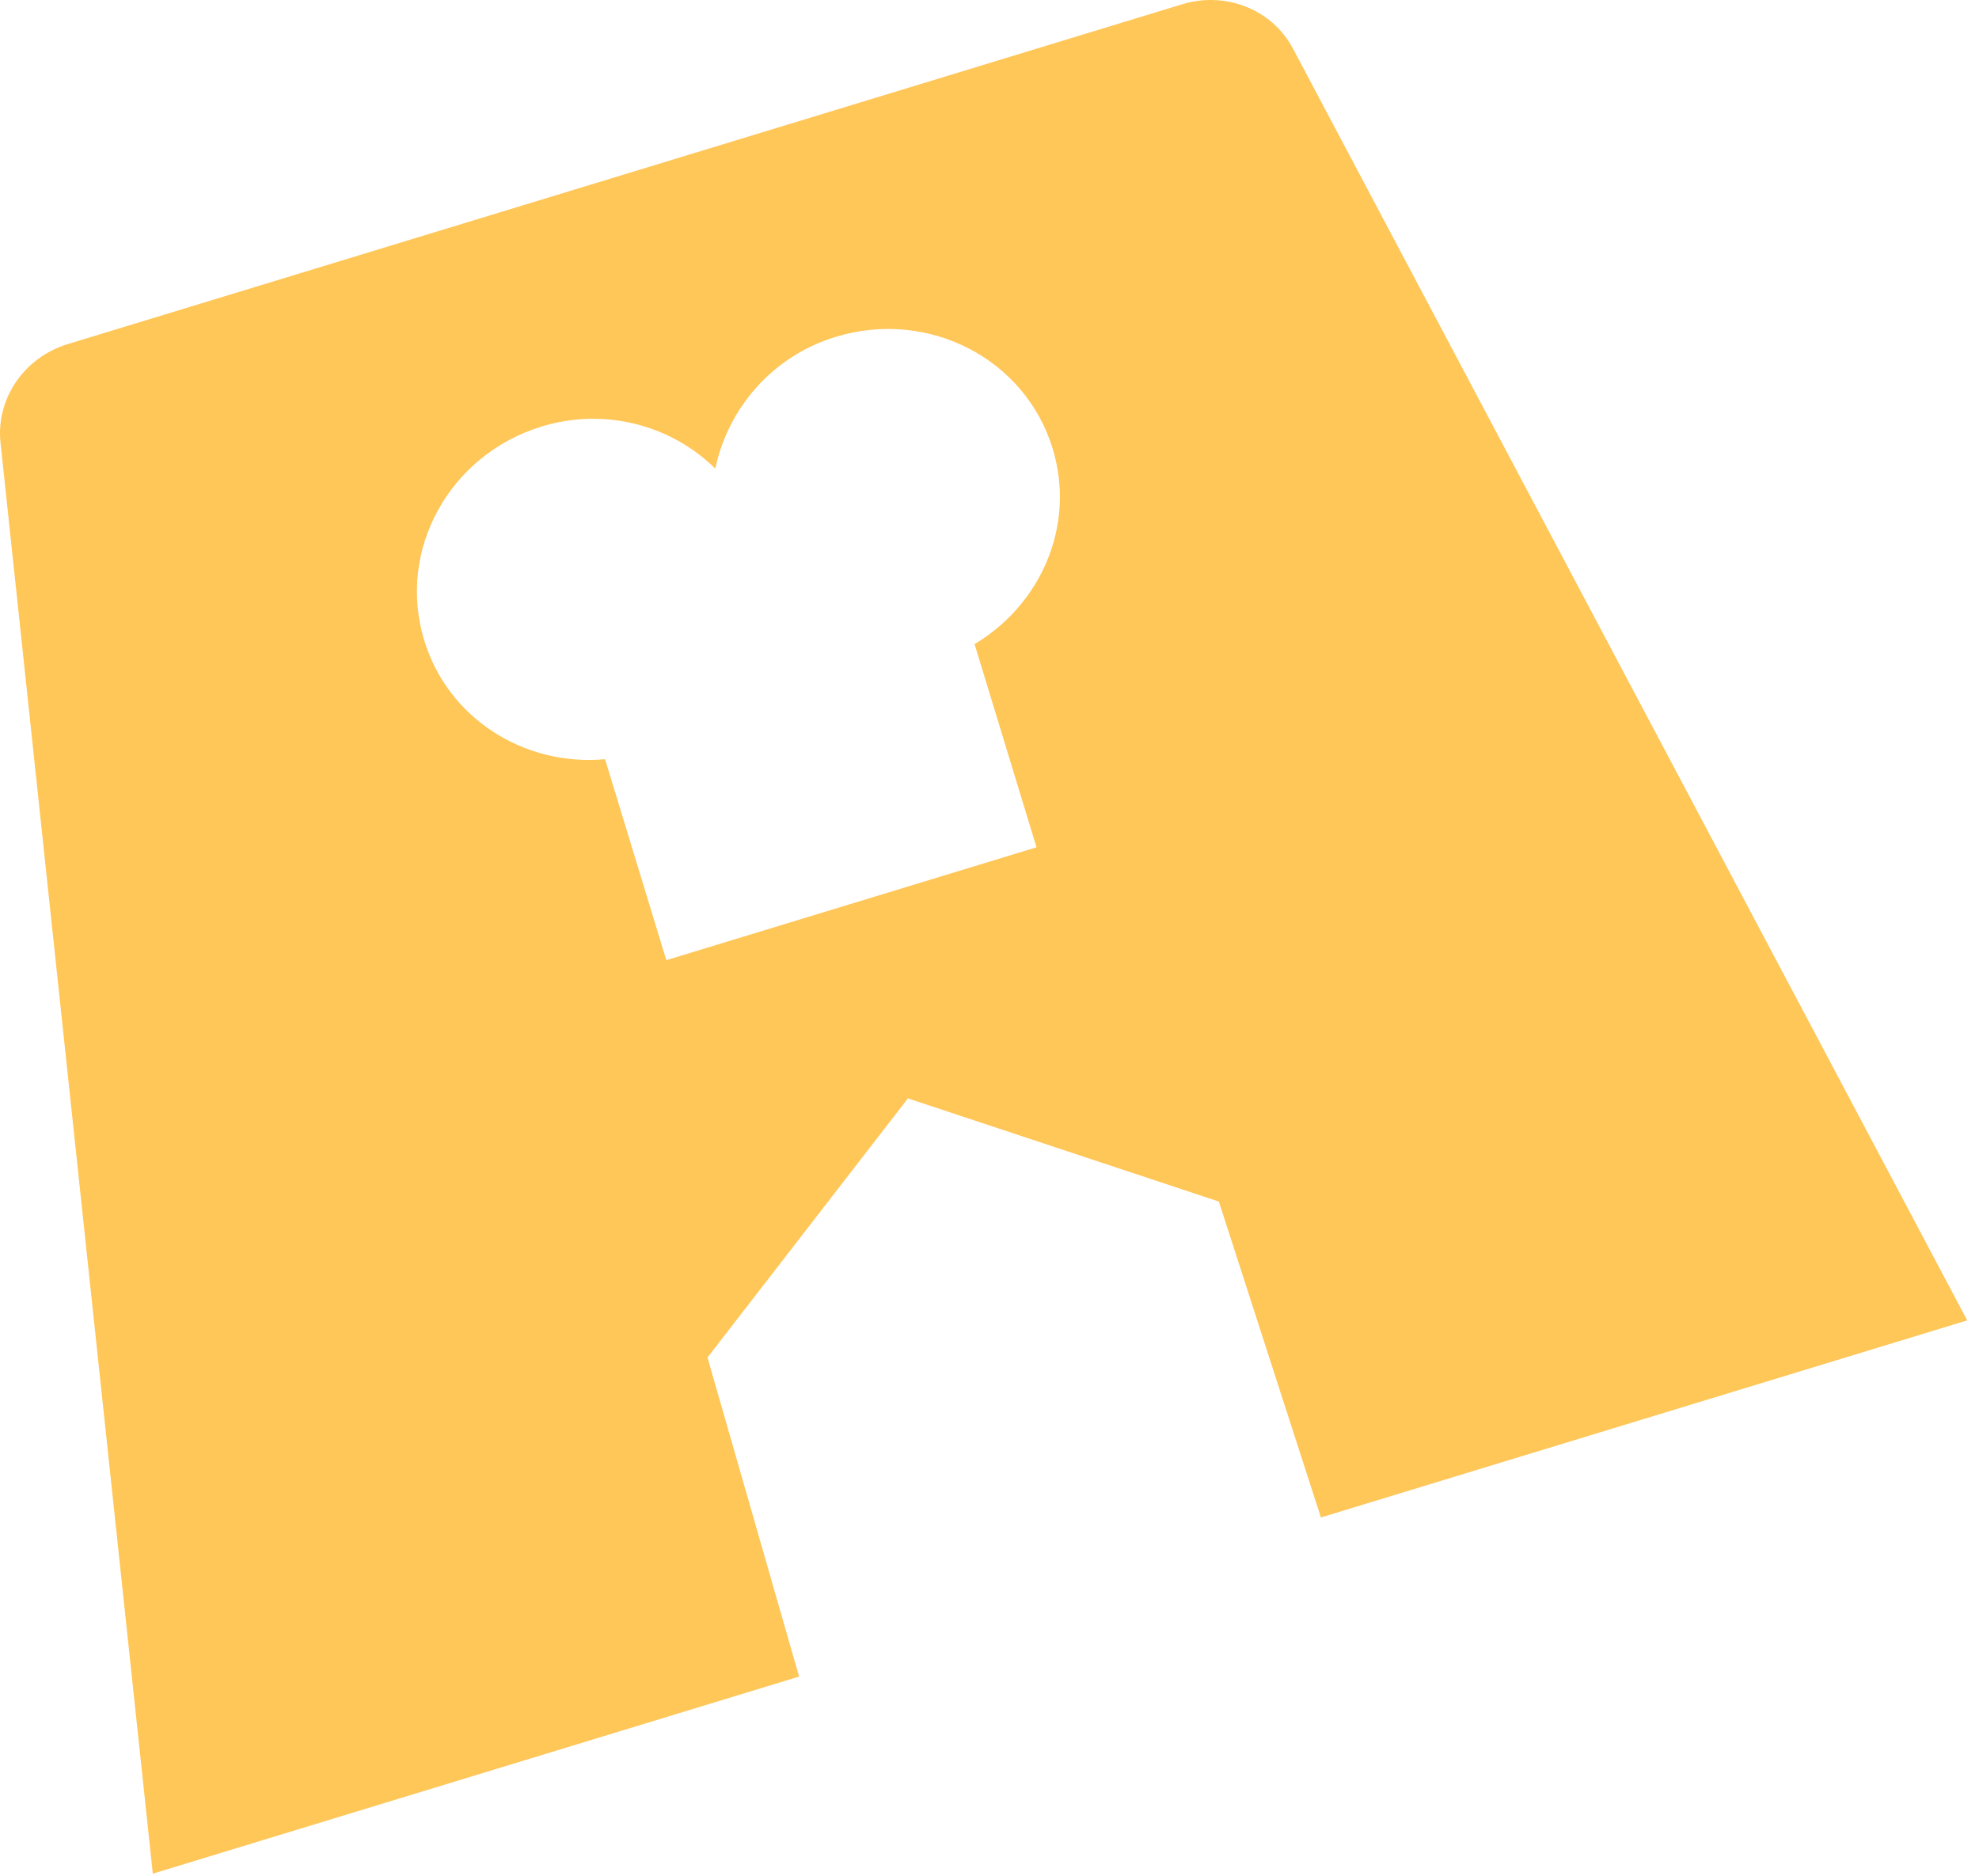 <svg xmlns="http://www.w3.org/2000/svg" fill="none" viewBox="0 0 115 109" height="109" width="115">
<path fill="#FFC658" d="M68.705 0.246L3.925 20.001C1.404 20.77 -0.252 23.182 0.032 25.745L8.88 108.884L46.435 97.431L41.112 78.888L52.76 63.831L70.828 69.826L76.758 88.184L114.314 76.731L75.142 2.84C73.947 0.555 71.227 -0.523 68.705 0.246ZM56.644 37.471L60.232 49.239L38.72 55.799L35.159 44.12C30.473 44.547 26.038 41.763 24.649 37.209C23.053 31.975 26.108 26.422 31.487 24.782C35.193 23.652 39.045 24.739 41.566 27.235C42.297 23.748 44.856 20.705 48.563 19.575C53.941 17.934 59.575 20.838 61.171 26.071C62.524 30.507 60.512 35.127 56.604 37.45L56.644 37.471Z"></path>
</svg>
